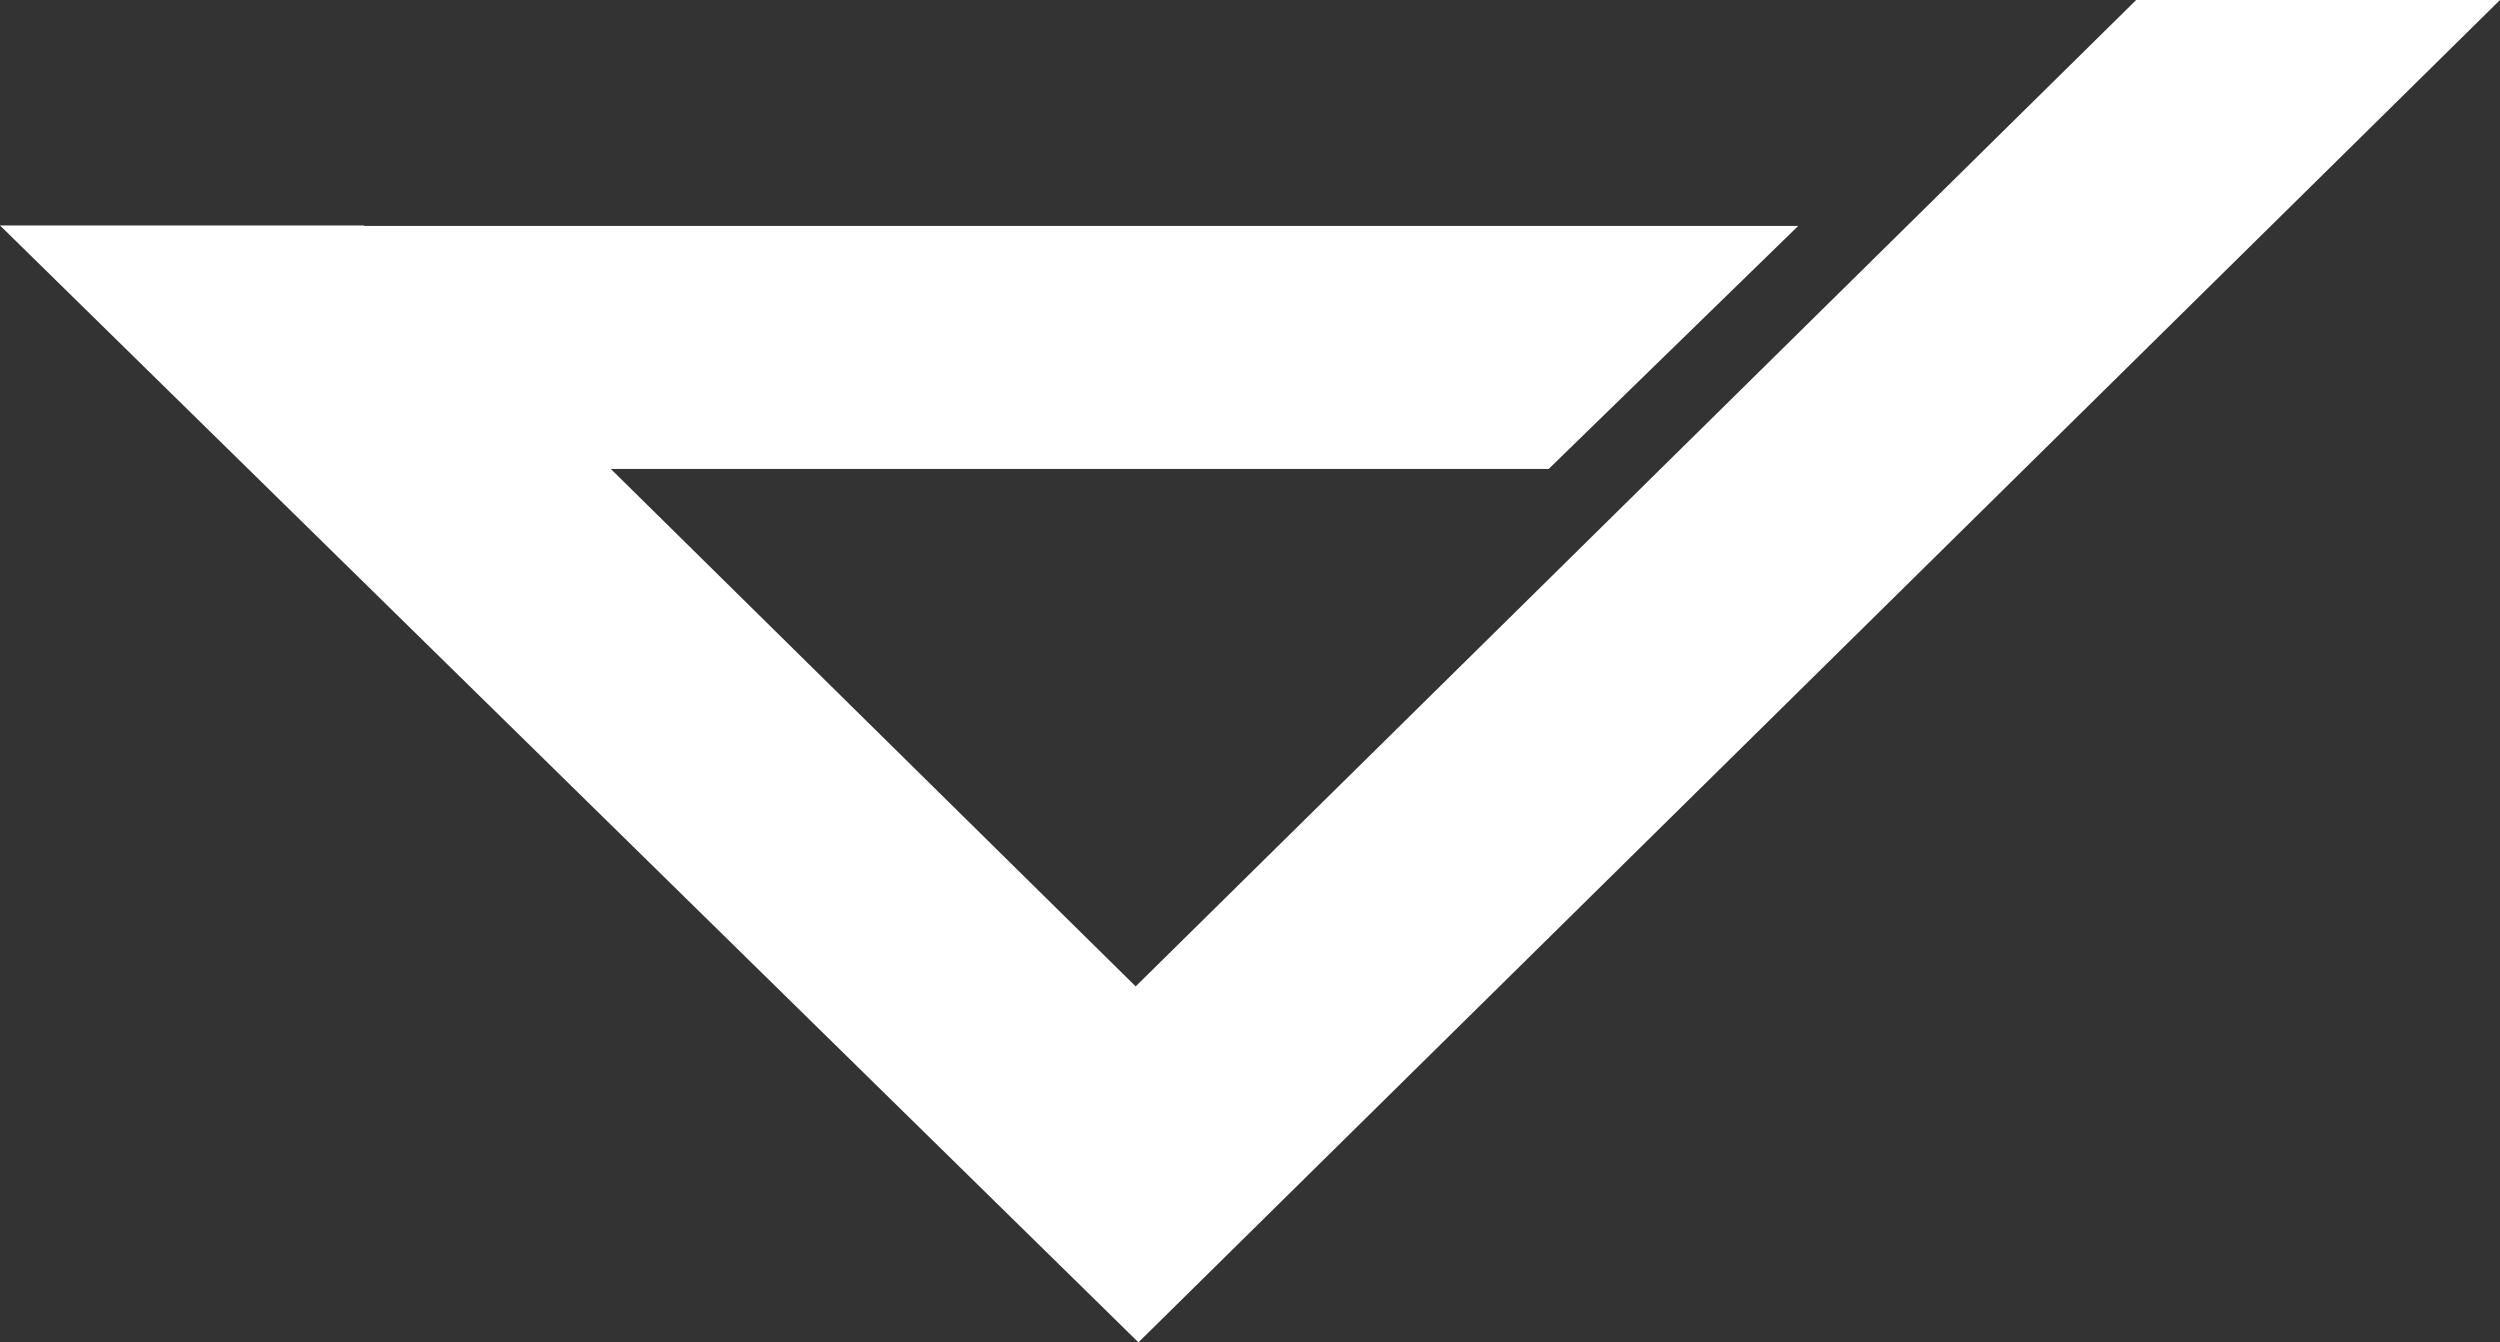 <svg xmlns="http://www.w3.org/2000/svg" width="362.756" height="194.777" viewBox="0 0 362.756 194.777">
  <rect x="0" y="0" width="362.756" height="194.777" fill="#333333" stroke="none"/>
  <path id="Path_23" data-name="Path 23" d="M309.965,0,164.789,143.126,88.624,68.04h136.1l36.2-35.255H52.867l-.07-.072H0L165.19,194.777,362.756,0Z" transform="translate(0 0)" fill="#fff"/>
</svg>
